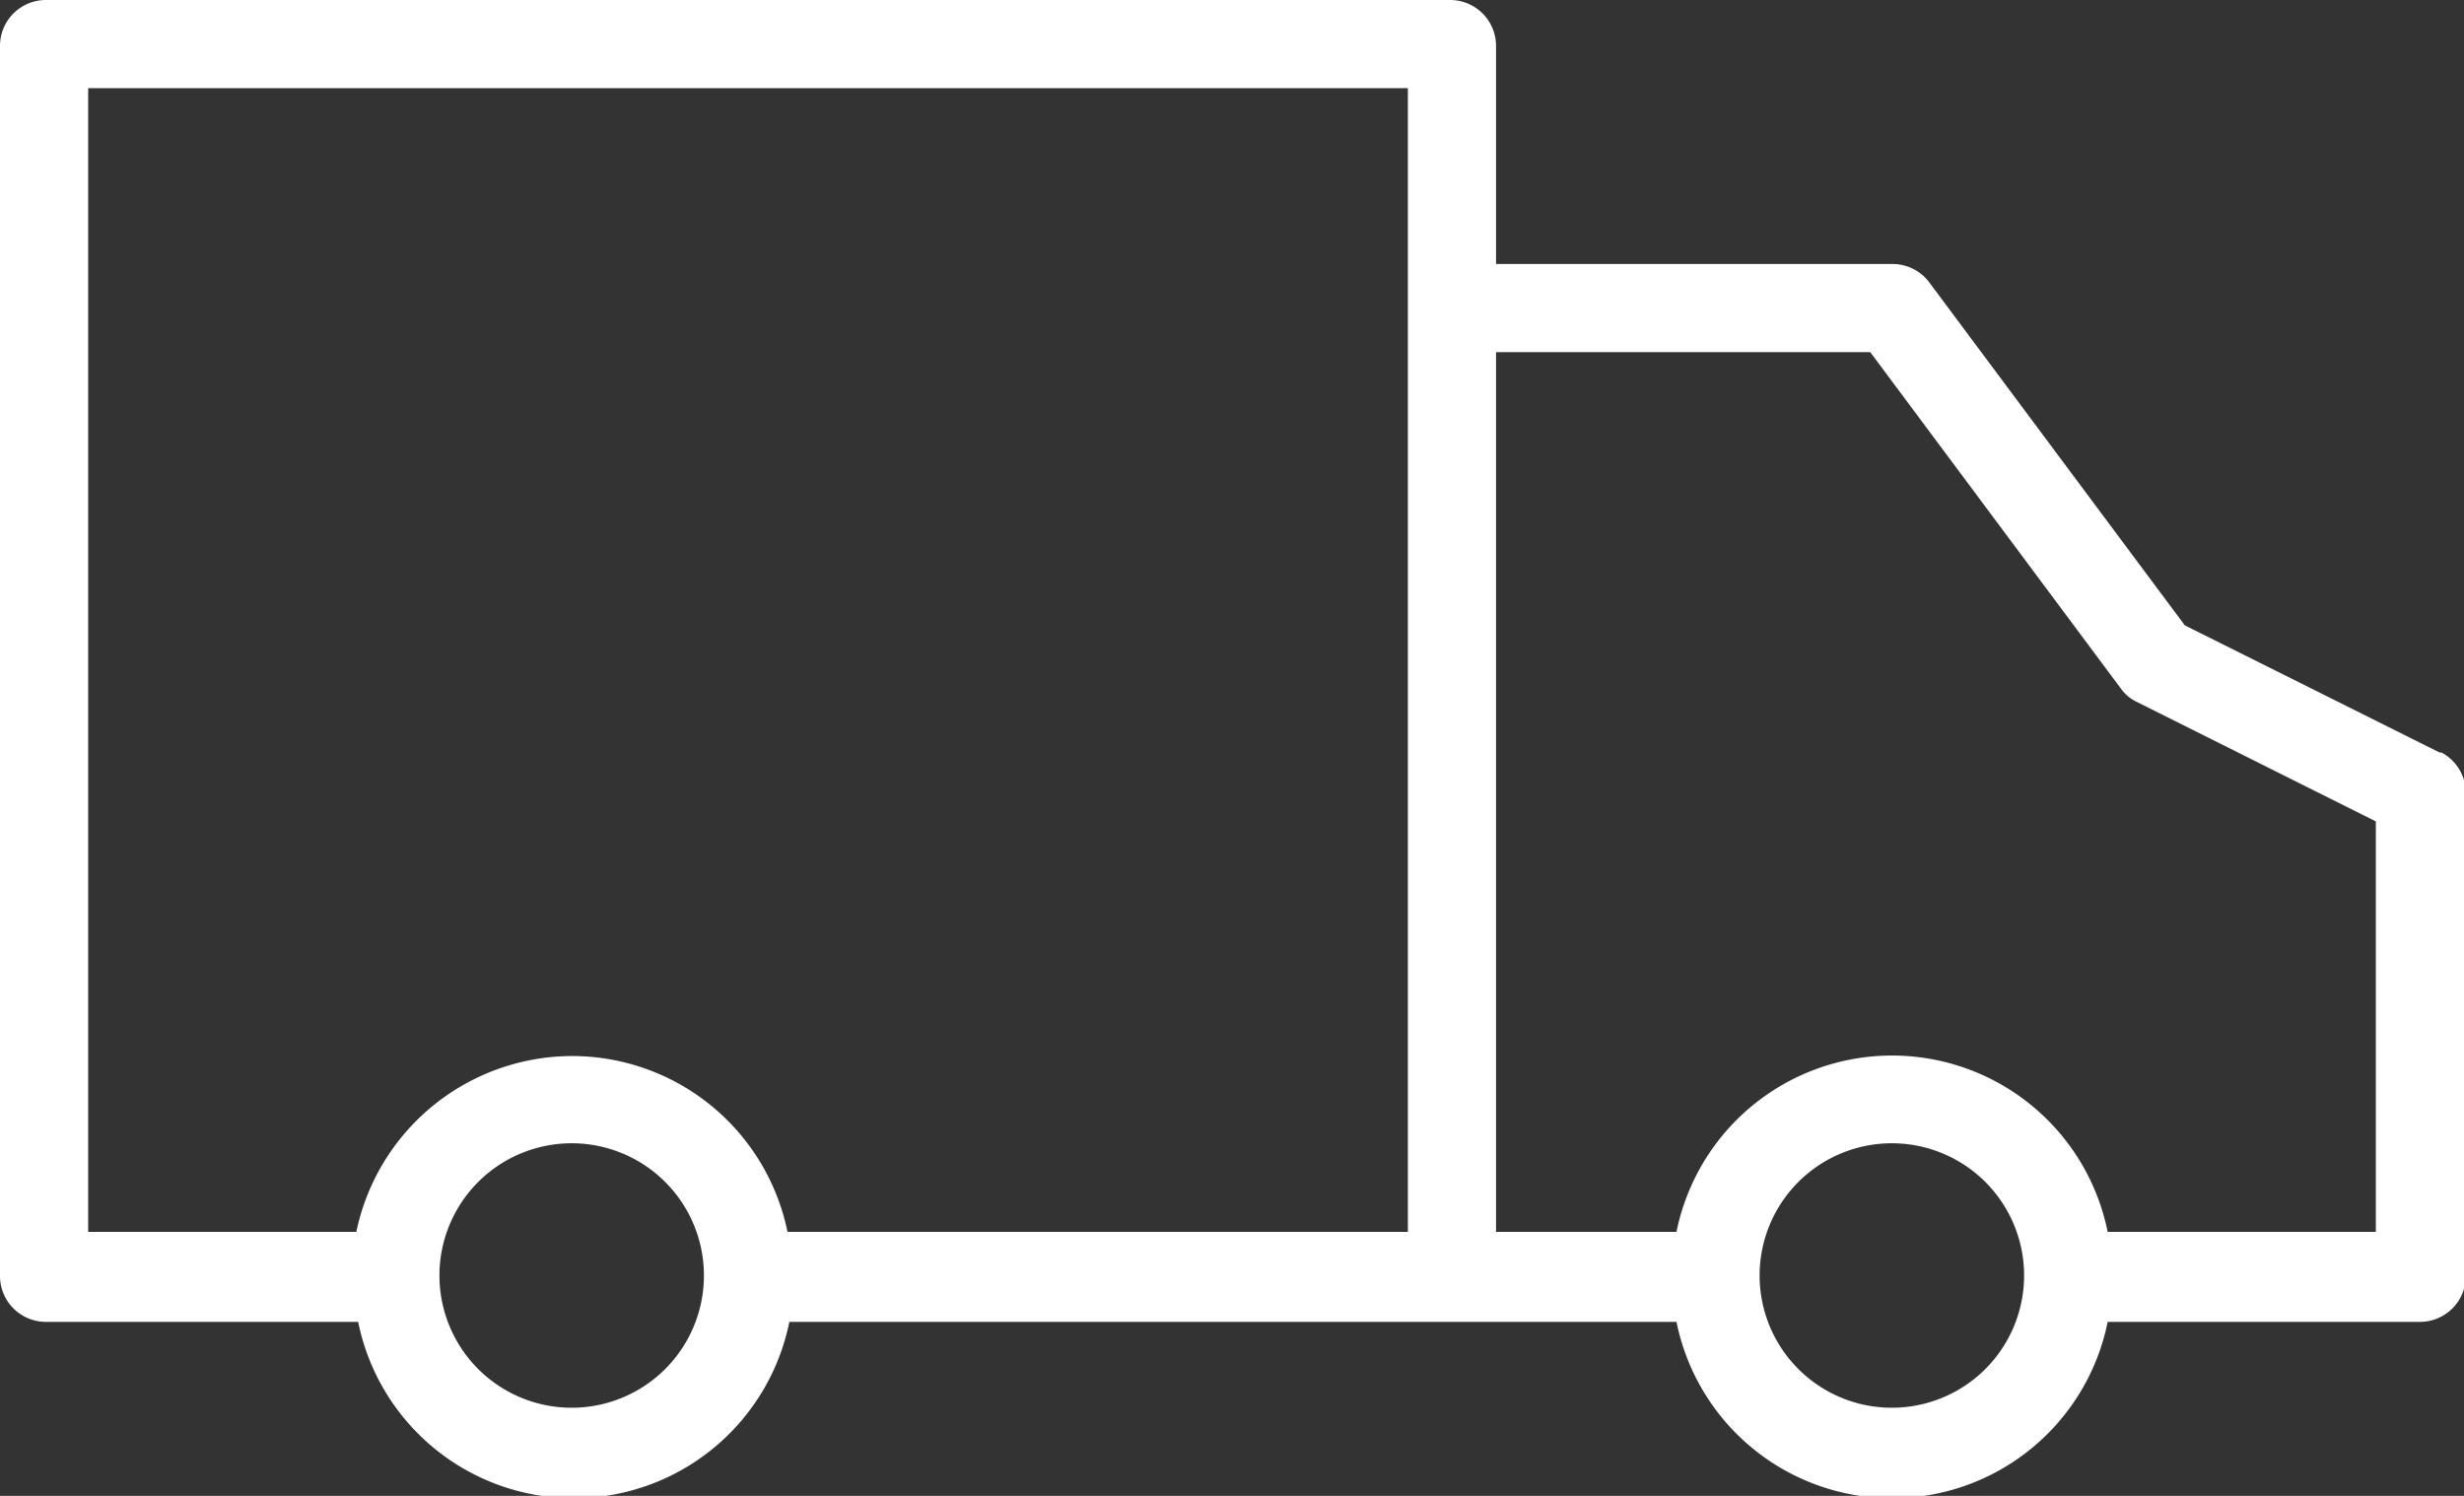 <svg xmlns="http://www.w3.org/2000/svg" viewBox="0 0 53.66 32.58"><rect x="0" y="0" width="53.66" height="32.58" fill="#333333" stroke="none"/><defs><style>.cls-1{fill:#fff;}</style></defs><title>car</title><g id="Layer_2" data-name="Layer 2"><g id="圖層_1" data-name="圖層 1"><path class="cls-1" d="M53.13,16.39l-5.55-2.77L42,6.13a1,1,0,0,0-.77-.38H32.58V1a1,1,0,0,0-1-1H1A1,1,0,0,0,0,1V27.79a1,1,0,0,0,1,1h6.8a4.79,4.79,0,0,0,9.39,0H36.51a4.79,4.79,0,0,0,9.39,0h6.8a1,1,0,0,0,1-1V17.25a1,1,0,0,0-.53-.86M12.46,30.66a2.88,2.88,0,1,1,2.87-2.87,2.88,2.88,0,0,1-2.87,2.87m0-7.66a4.81,4.81,0,0,0-4.7,3.83H1.92V1.92H30.66V26.83H17.15A4.79,4.79,0,0,0,12.46,23M41.2,30.66a2.88,2.88,0,1,1,2.88-2.87,2.88,2.88,0,0,1-2.88,2.87m10.54-3.83H45.9a4.79,4.79,0,0,0-9.39,0H32.58V7.67h8.15L46.19,15a.9.9,0,0,0,.33.28l5.22,2.61Z"/></g></g></svg>